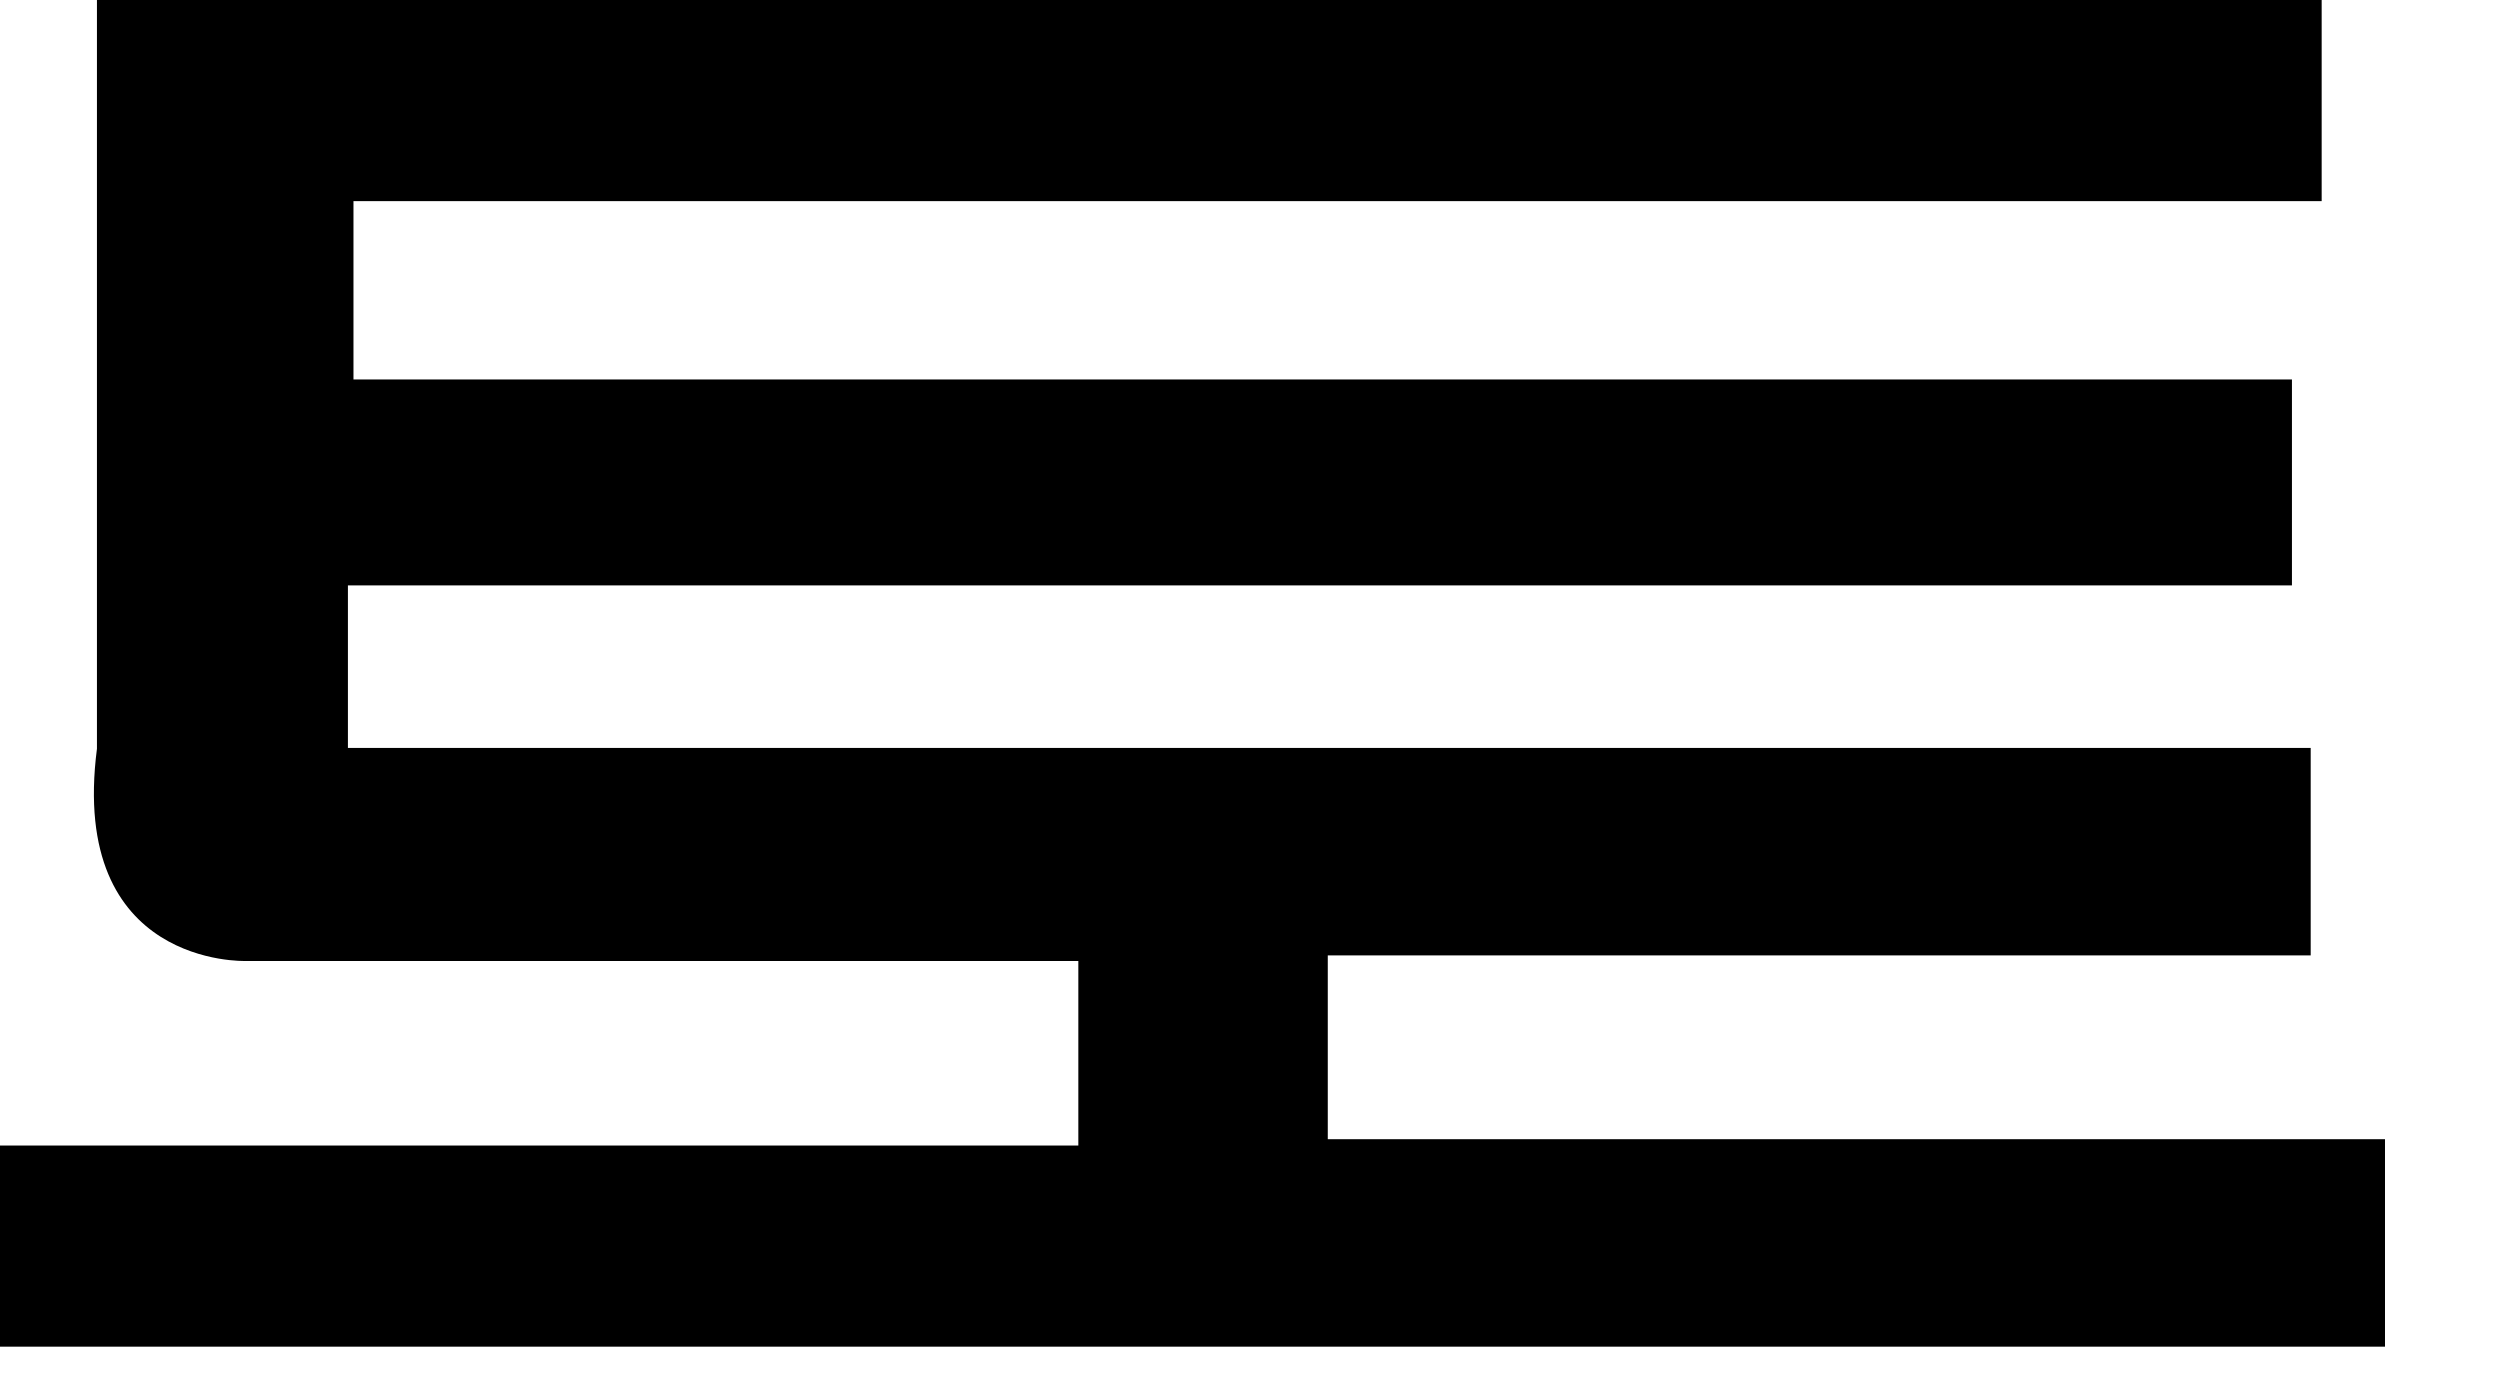 <?xml version="1.0" encoding="utf-8"?>
<svg xmlns="http://www.w3.org/2000/svg" fill="none" height="100%" overflow="visible" preserveAspectRatio="none" style="display: block;" viewBox="0 0 18 10" width="100%">
<path d="M0.698 5.391V0H16.716V1.448H2.545V2.732H16.502V4.215H2.505V5.385H16.637V6.879H9.56V8.202H17.172V9.696H0V8.248H7.764V6.919H1.768C1.768 6.919 0.495 6.964 0.698 5.391Z" fill="black" id="Vector"/>
</svg>